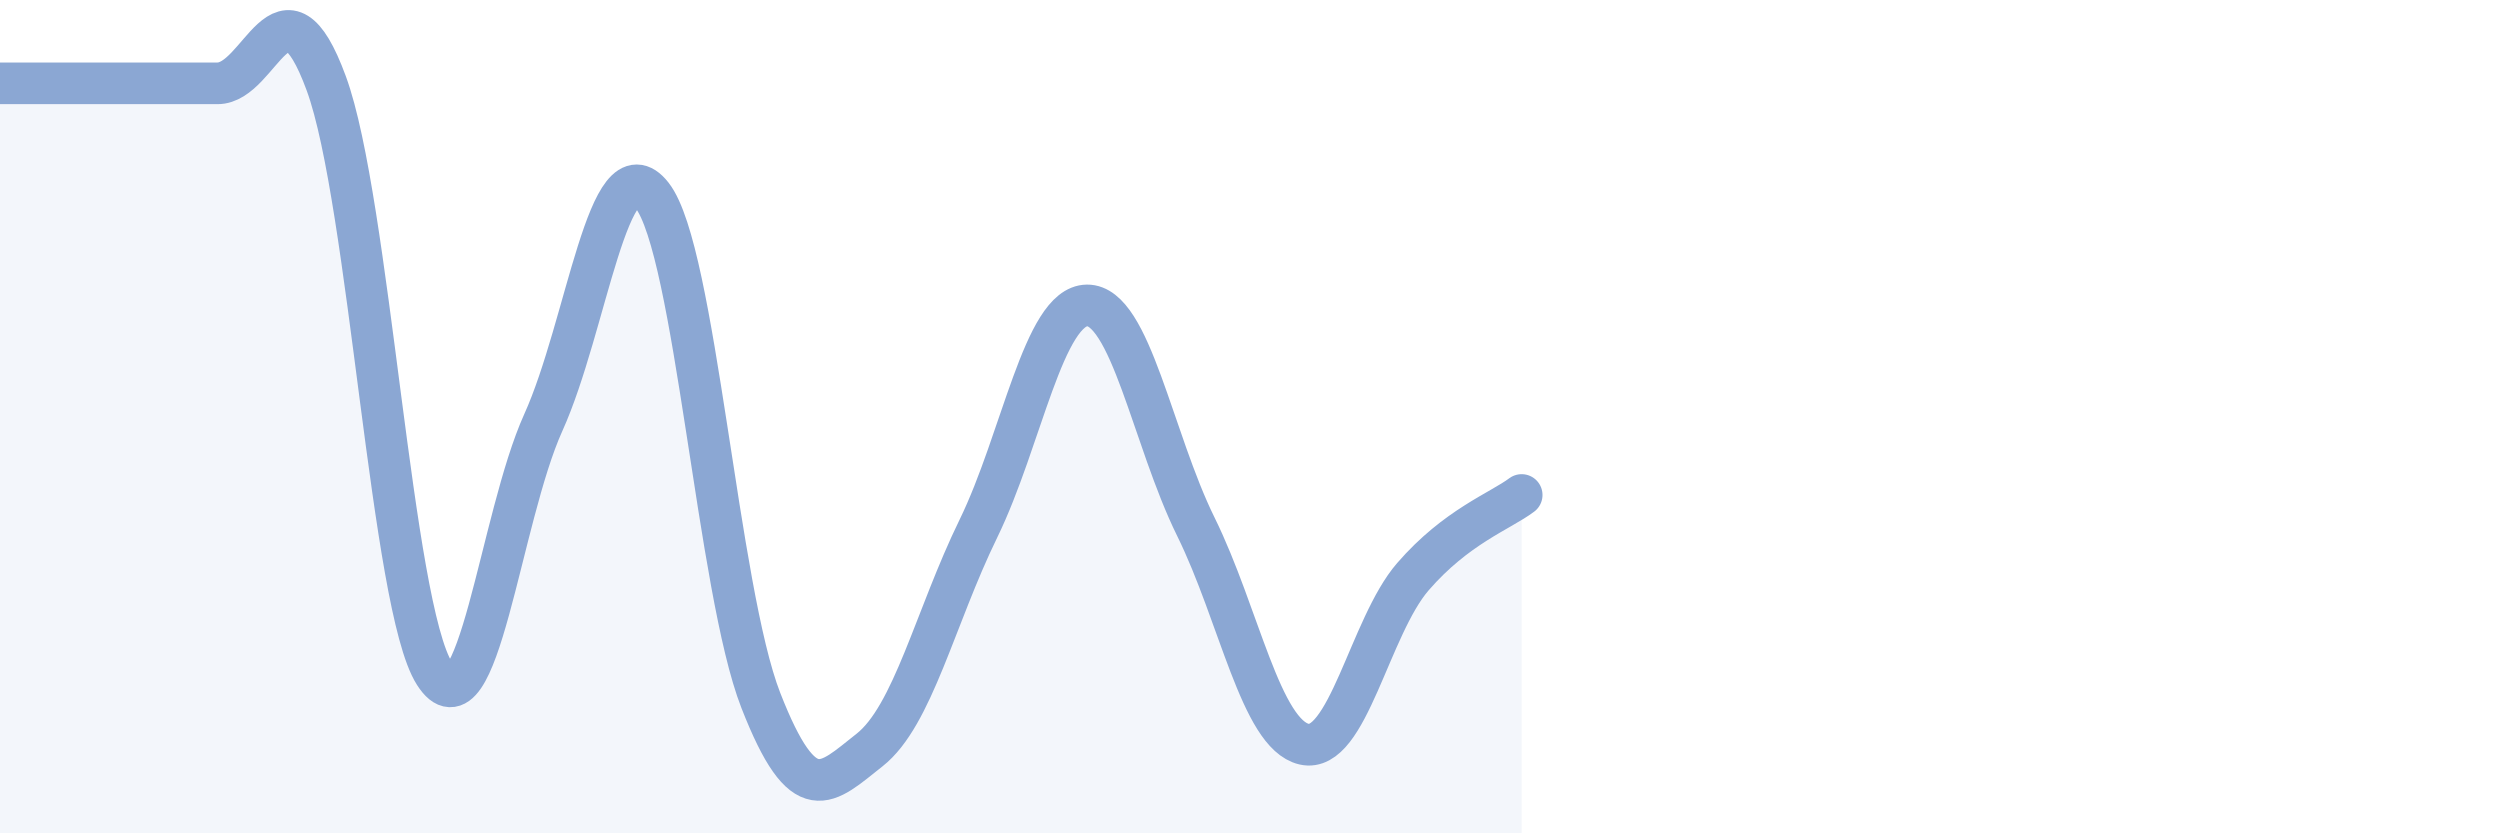 
    <svg width="60" height="20" viewBox="0 0 60 20" xmlns="http://www.w3.org/2000/svg">
      <path
        d="M 0,2 C 0.52,2 1.57,2 2.61,2 C 3.65,2 4.18,2 5.22,2 C 6.26,2 6.79,-0.83 7.83,2 C 8.87,4.83 9.39,14.54 10.43,16.17 C 11.47,17.8 12,12.44 13.04,10.14 C 14.08,7.84 14.61,3.36 15.65,4.69 C 16.69,6.02 17.22,14.15 18.26,16.81 C 19.3,19.47 19.83,18.82 20.87,18 C 21.91,17.18 22.44,14.82 23.48,12.69 C 24.52,10.56 25.05,7.34 26.09,7.33 C 27.13,7.32 27.66,10.53 28.7,12.64 C 29.74,14.75 30.26,17.62 31.3,17.86 C 32.34,18.1 32.87,15.04 33.91,13.84 C 34.95,12.64 36,12.27 36.52,11.88L36.52 20L0 20Z"
        fill="#8ba7d3"
        opacity="0.1"
        stroke-linecap="round"
        stroke-linejoin="round"
      />
      <path
        d="M 0,2 C 0.52,2 1.57,2 2.61,2 C 3.65,2 4.18,2 5.22,2 C 6.26,2 6.79,-0.83 7.83,2 C 8.87,4.83 9.39,14.54 10.43,16.17 C 11.47,17.8 12,12.44 13.04,10.14 C 14.08,7.84 14.61,3.36 15.65,4.69 C 16.69,6.02 17.22,14.15 18.26,16.81 C 19.3,19.47 19.83,18.82 20.87,18 C 21.91,17.18 22.44,14.82 23.48,12.69 C 24.52,10.56 25.05,7.34 26.09,7.33 C 27.13,7.32 27.66,10.53 28.7,12.64 C 29.74,14.75 30.26,17.62 31.3,17.86 C 32.34,18.1 32.87,15.04 33.91,13.84 C 34.95,12.64 36,12.27 36.52,11.88"
        stroke="#8ba7d3"
        stroke-width="1"
        fill="none"
        stroke-linecap="round"
        stroke-linejoin="round"
      />
    </svg>
  